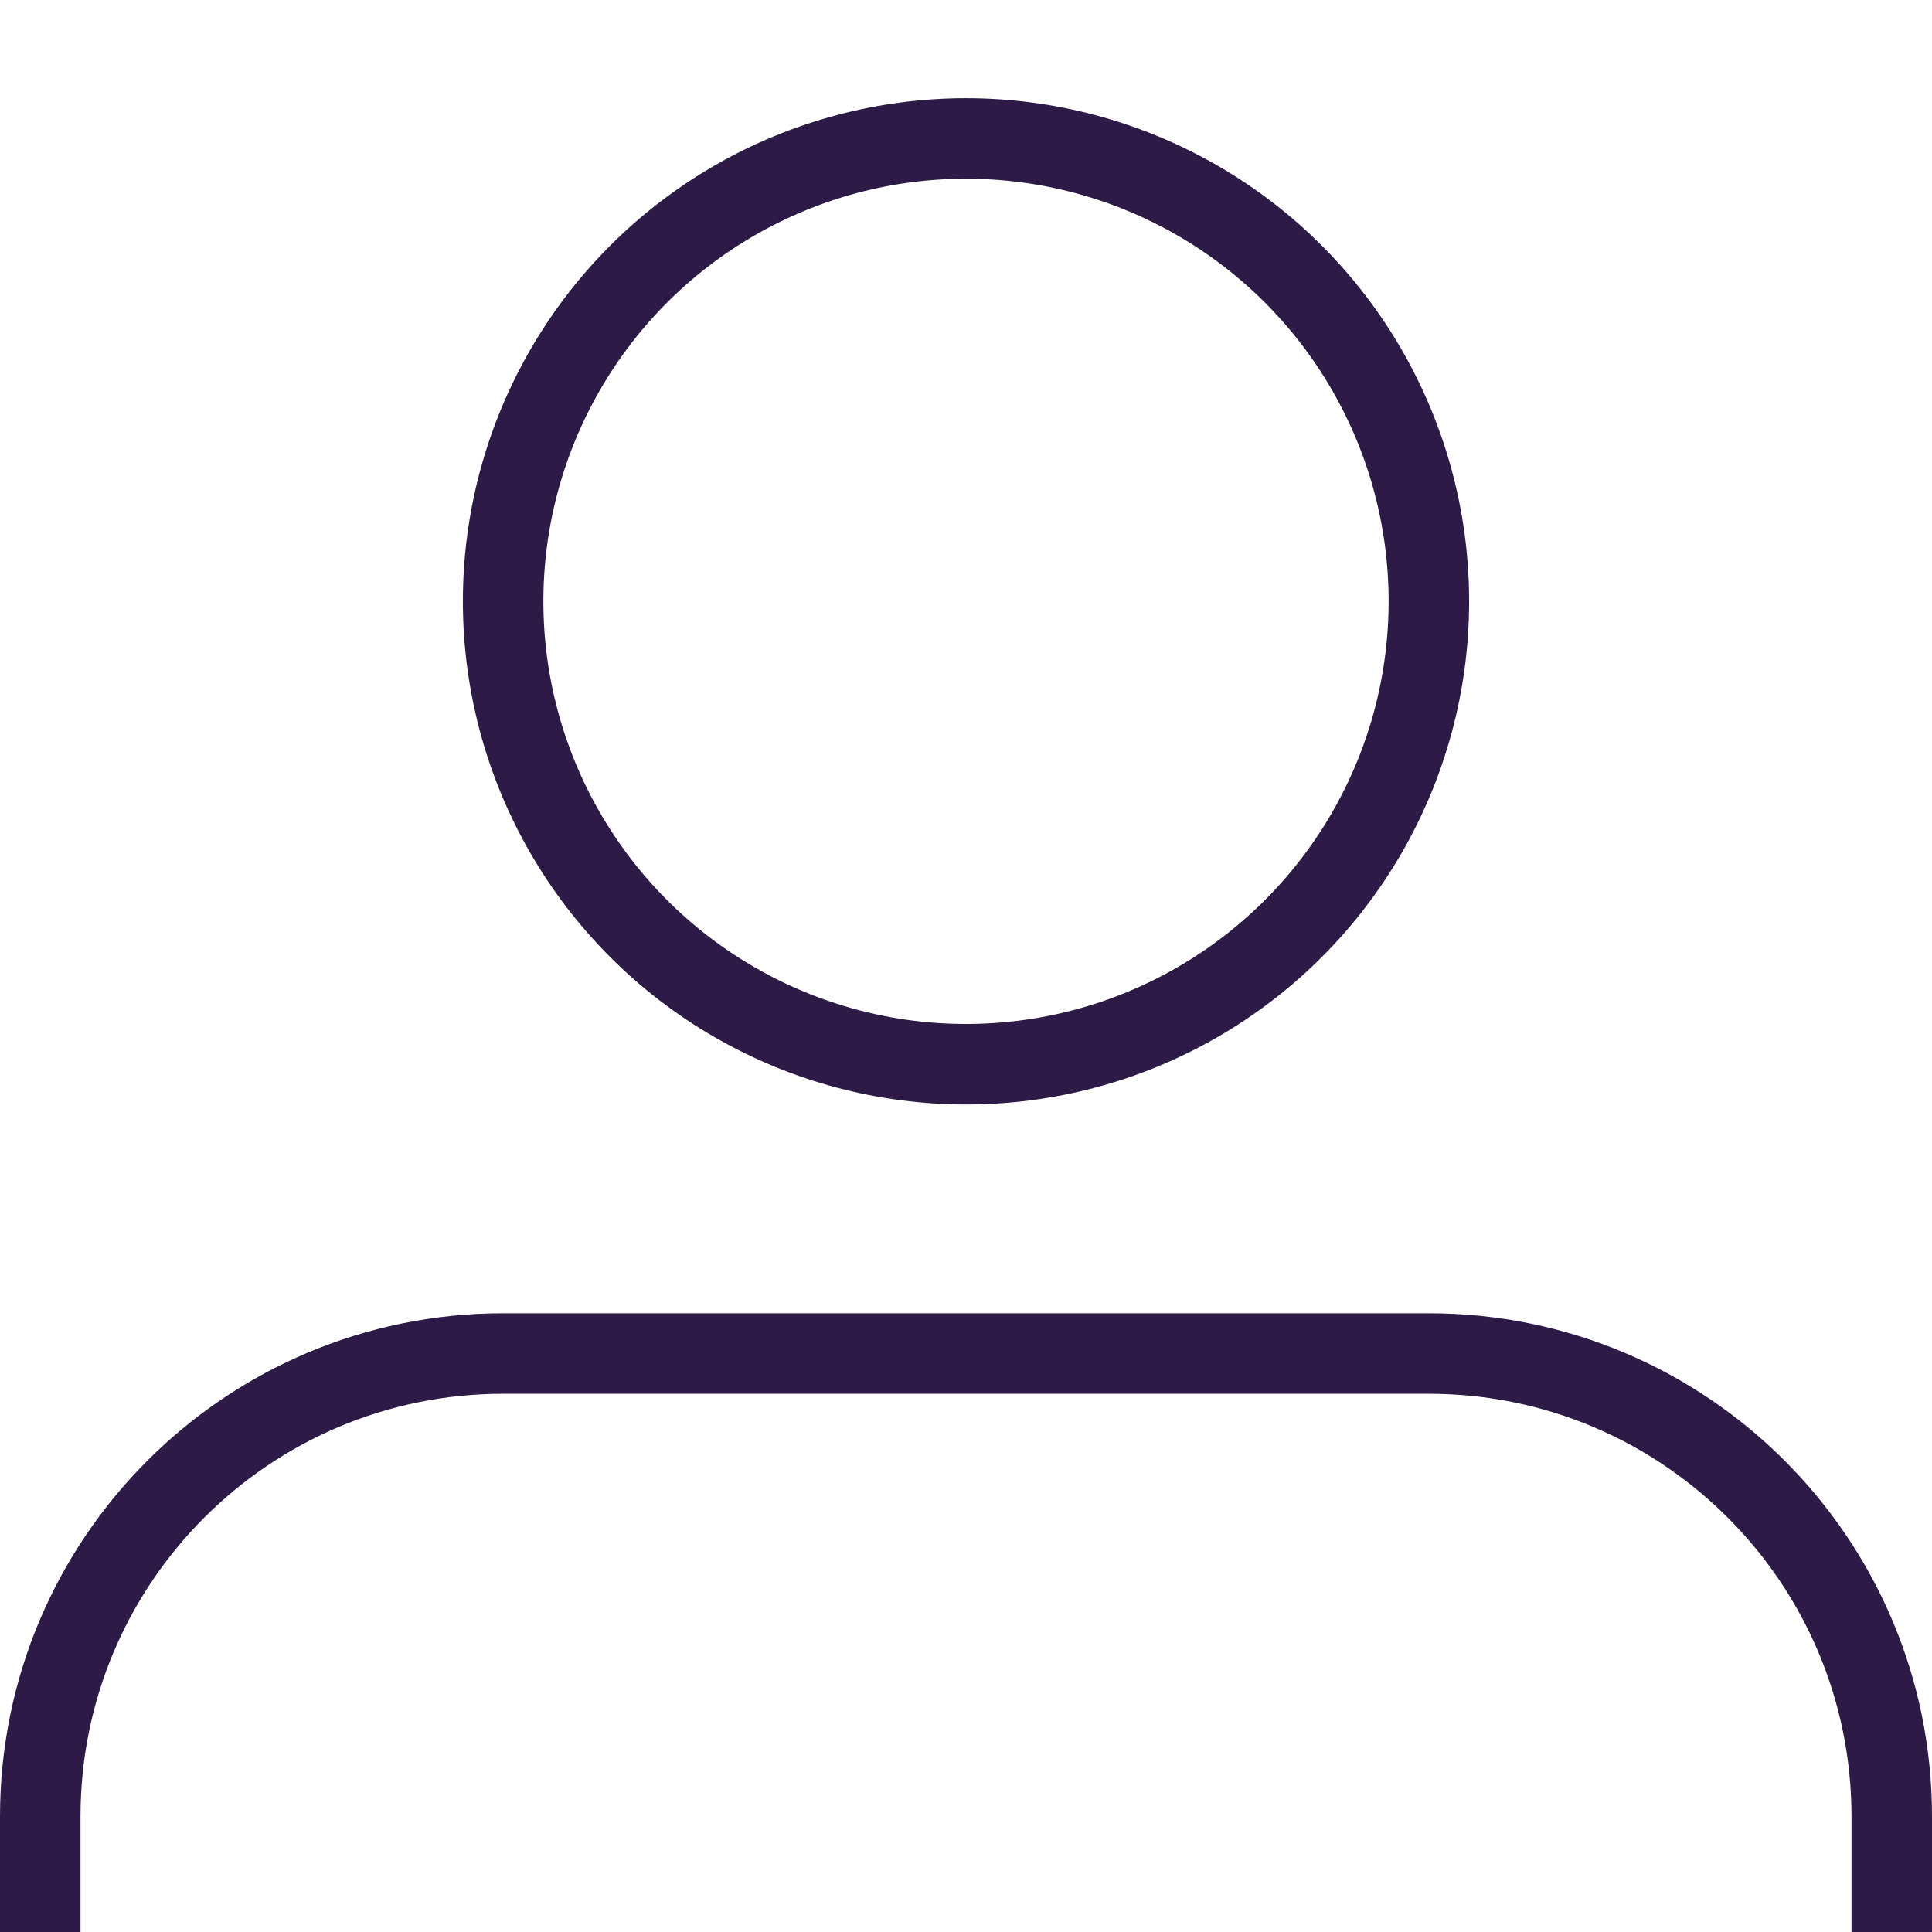 <?xml version="1.0" encoding="utf-8"?>
<!-- Generator: Adobe Illustrator 27.7.0, SVG Export Plug-In . SVG Version: 6.00 Build 0)  -->
<svg version="1.1" id="person" xmlns="http://www.w3.org/2000/svg" xmlns:xlink="http://www.w3.org/1999/xlink" x="0px" y="0px"
	 viewBox="0 0 48 48" style="enable-background:new 0 0 48 48;" xml:space="preserve">
<style type="text/css">
	.st0{fill:none;stroke:#2E1A47;stroke-width:2;stroke-miterlimit:10;}
</style>
<circle class="st0" cx="24" cy="14.94" r="11.5"/>
<path class="st0" d="M1,48v-2.872c0-6.351,5.149-11.5,11.5-11.5h23c6.351,0,11.5,5.149,11.5,11.5V48"/>
</svg>
